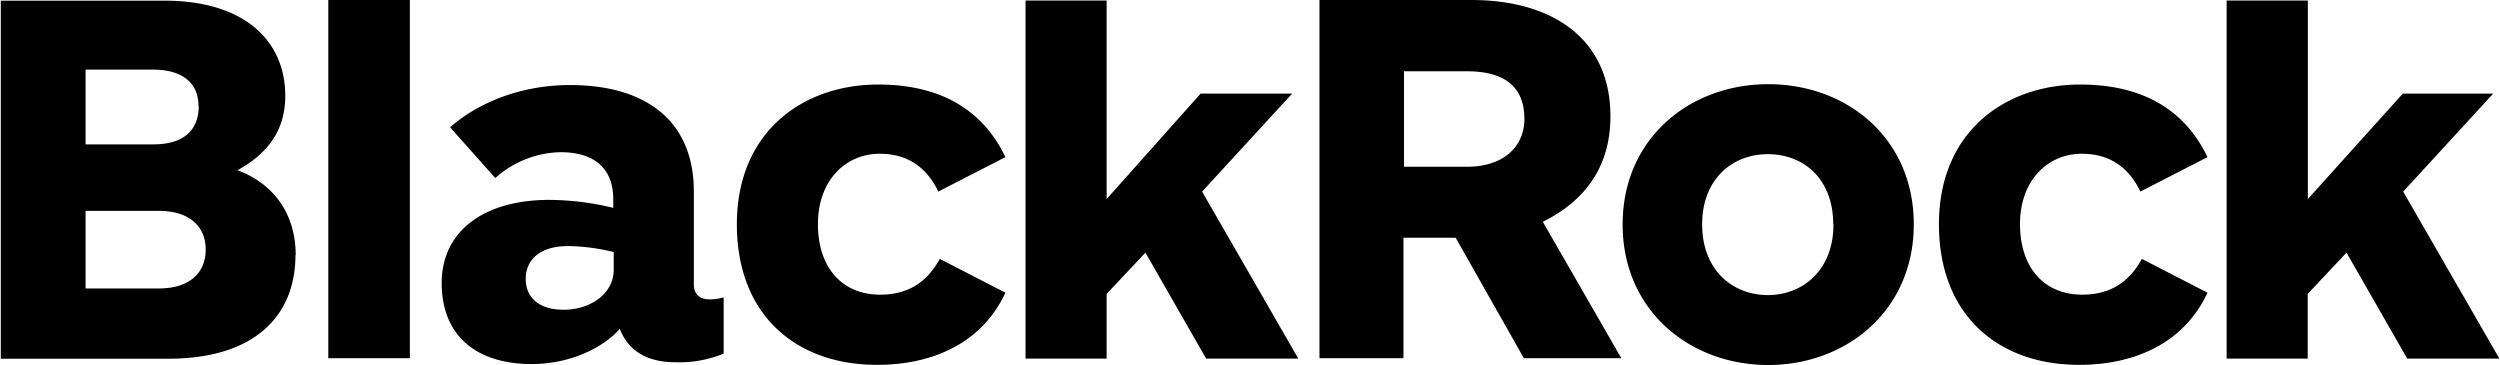 <?xml version="1.0" encoding="UTF-8"?>
<svg xmlns="http://www.w3.org/2000/svg" height="365" width="2500" viewBox="0.05 0 497.7 72.71">
  <a>
    <path d="M65.29 71.36V0h16.25v71.36zm315.84-26.65c0-17.24-13.37-27.94-29-27.94s-29 10.8-29 27.94 13.37 28 29 28 29-10.89 29-28.03zm-16 0c0 9-6 14.07-13.08 14.07s-13.08-5.05-13.08-14.07 6-14 13.08-14 13.03 4.86 13.03 13.97zM58.8 50.85c0-8-4.16-14.17-11.59-16.94 7-3.86 9.51-8.92 9.51-14.86 0-10.4-7.53-19-24.37-18.92H.05v71.33h33.68c16.89-.1 25.02-8.55 25.02-20.64zM39.48 21.13c0 4.85-3.07 7.63-9 7.63H16.94V13.87h13.47c5.46 0 9.02 2.38 9.02 7.23zm1.39 28.6c0 4.66-3.27 7.73-9.31 7.73H16.94V42.01H31.6c5.85 0 9.27 2.97 9.27 7.72zM200.18 31.3c-4.46-9.31-12.78-14.46-25.36-14.46-14.86 0-28.14 9.31-28.14 27.84 0 18 11.69 28 27.94 28 11.39 0 21-4.56 25.56-14.37l-13.08-6.74c-2.38 4.36-6 7.13-11.89 7.13-7.53 0-12.38-5.35-12.38-14.07s5.55-14 12.29-14c5.25 0 9.21 2.38 11.69 7.53zm239.46 0c-4.46-9.31-12.78-14.46-25.36-14.46-14.86 0-28.14 9.31-28.14 27.84 0 18 11.69 28 27.94 28 11.39 0 21-4.56 25.56-14.37l-13.08-6.74c-2.38 4.36-6 7.13-11.89 7.13-7.53 0-12.38-5.35-12.38-14.07s5.55-14 12.29-14c5.25 0 9.21 2.38 11.69 7.53zM303.46 71.36l-13.59-24h-10.4v24h-16.73V0h30.22c16.35 0 27.74 7.83 27.74 23.18 0 9.81-4.85 16.74-13.47 21l15.64 27.18zm-23.88-38.14h12.49c7.73 0 11.49-4.36 11.49-9.51 0-6.14-3.57-9.51-11.49-9.51h-12.49zM144.05 70.44v-11.2a10.33 10.33 0 0 1-2.77.4c-2.08 0-3.17-1.09-3.17-3v-18.5c0-13.87-9.31-21.2-24.67-21.2-10 0-18.53 3.67-23.88 8.42l9 10.11a20 20 0 0 1 13-5.15c7.13 0 10.5 3.57 10.5 9.41v1.68a54.62 54.62 0 0 0-12.78-1.59c-13 0-21.4 6.24-21.4 16.55 0 10.6 7 16.15 17.93 16.15 7.43 0 14.07-3.07 17.54-7 2.08 5.25 6.64 6.64 11.1 6.64a23.19 23.19 0 0 0 9.6-1.72zm-21.9-16.74c0 4.85-4.66 8-10 8-5.05 0-7.53-2.58-7.53-6.14 0-3.76 2.77-6.54 8.42-6.54a39.92 39.92 0 0 1 9.11 1.19zm375.59 17.66l-19.12-33.19 17.93-19.52h-18l-18.92 21V.1h-16.18v71.33h16.15V58.55l7.73-8.22 12.09 21.1h18.33zm-239.26 0l-19.12-33.19 17.93-19.52h-18.23l-18.72 21V.1h-16.15v71.33h16.15V58.55l7.73-8.22 12.09 21.1h18.33z"></path>
  </a>
</svg>